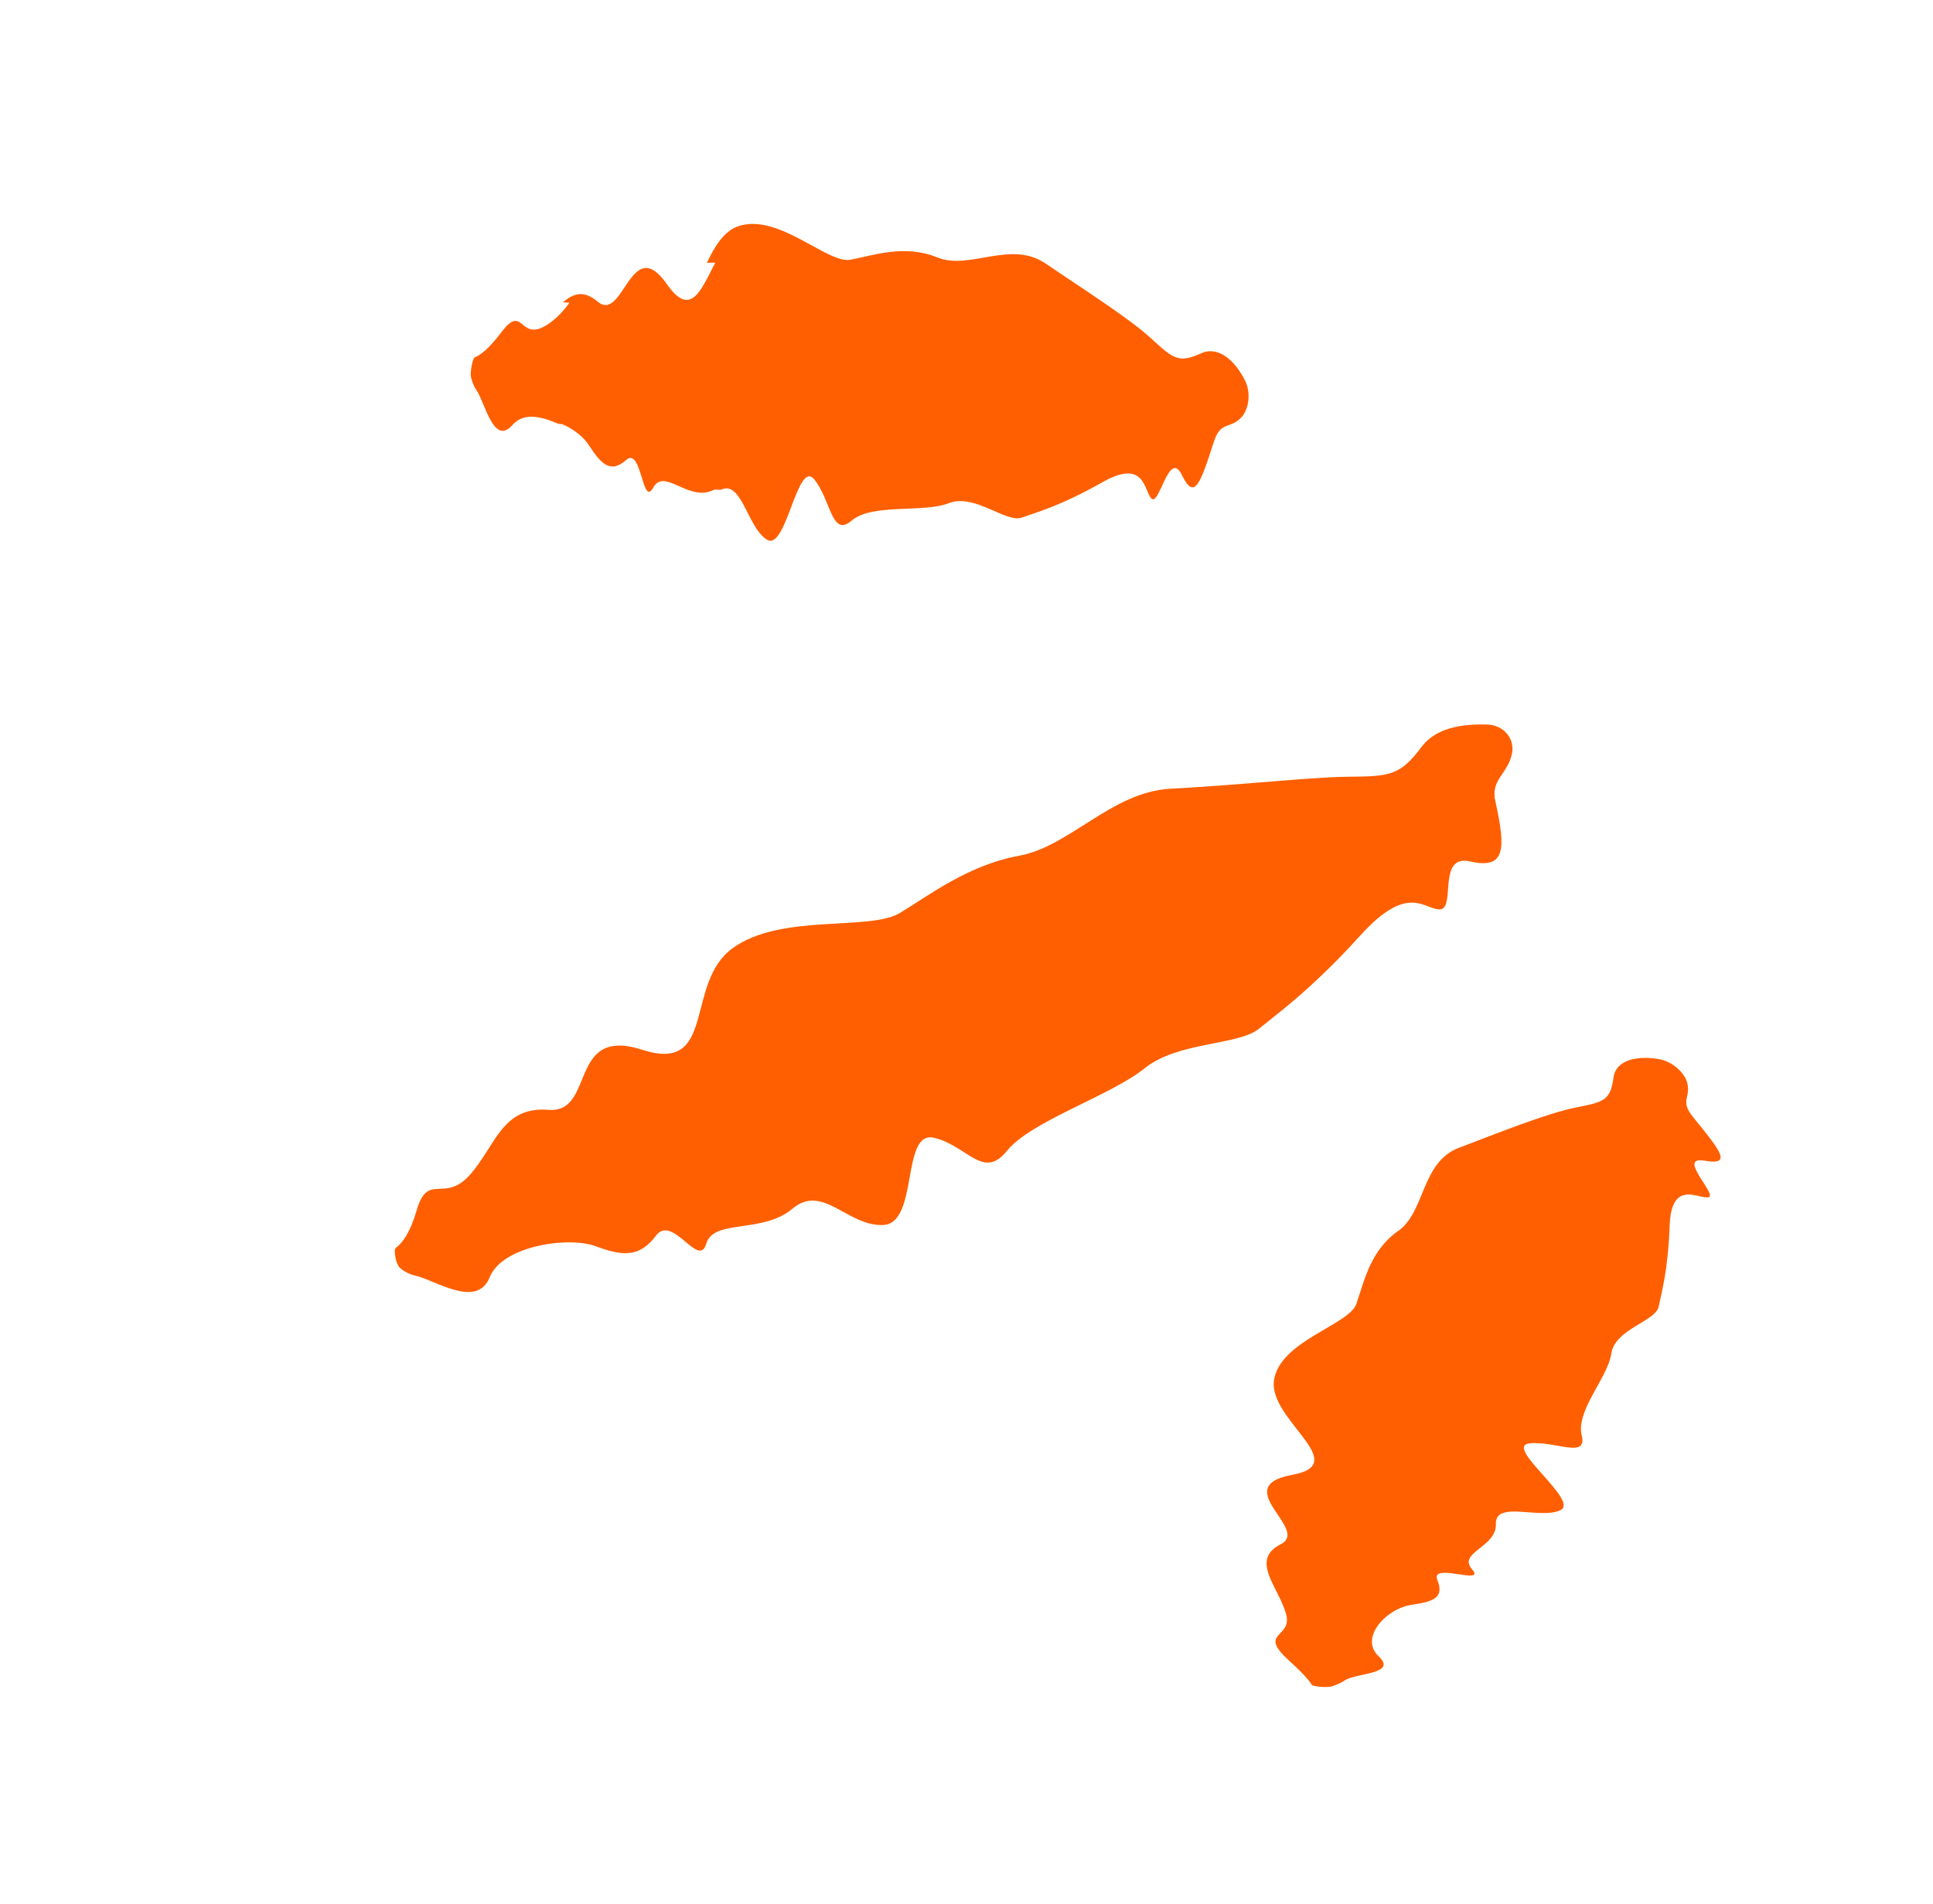 <?xml version="1.0" encoding="UTF-8"?> <svg xmlns="http://www.w3.org/2000/svg" width="67" height="66" viewBox="0 0 67 66" fill="none"><path d="M32.38 39.446C31.22 39.163 31.854 42.419 30.611 42.469C29.369 42.519 28.522 41.019 27.469 41.903C26.414 42.788 24.734 42.242 24.478 43.121C24.22 44.002 23.313 42.073 22.736 42.839C22.461 43.209 22.172 43.391 21.858 43.433C21.509 43.485 21.127 43.381 20.64 43.202C19.695 42.856 17.409 43.187 16.972 44.283C16.531 45.384 15.082 44.378 14.401 44.225C14.184 44.179 13.993 44.073 13.854 43.946C13.794 43.892 13.744 43.762 13.714 43.629C13.714 43.629 13.714 43.629 13.714 43.629C13.676 43.464 13.671 43.294 13.719 43.261C13.943 43.106 14.221 42.722 14.435 41.983C14.827 40.603 15.393 41.737 16.289 40.728C17.185 39.715 17.396 38.346 19.018 38.476C19.287 38.498 19.483 38.432 19.645 38.307C20.423 37.693 20.111 35.694 22.264 36.395C24.854 37.231 23.713 34.097 25.389 32.875C27.061 31.654 30.142 32.29 31.194 31.65C32.245 31.011 33.579 29.984 35.328 29.666C37.084 29.345 38.543 27.448 40.576 27.343C41.133 27.317 41.773 27.268 42.401 27.225C44.058 27.103 45.793 26.932 46.787 26.927C48.16 26.917 48.534 26.879 49.252 25.919C49.668 25.358 50.38 25.088 51.542 25.118C52.129 25.135 52.504 25.612 52.41 26.115C52.257 26.866 51.645 27.012 51.838 27.812C52.194 29.428 52.184 30.137 50.979 29.87C49.8 29.579 50.468 31.476 49.92 31.526C49.38 31.56 48.828 30.562 47.13 32.454C46.591 33.048 46.119 33.524 45.691 33.925C44.776 34.789 44.113 35.275 43.632 35.668C42.918 36.247 40.821 36.107 39.669 37.039C38.52 37.973 35.728 38.869 34.905 39.895C34.08 40.922 33.543 39.728 32.38 39.446Z" fill="#FF5F00"></path><path d="M28.223 16.619C27.629 15.898 27.256 19.14 26.578 18.707C25.911 18.288 25.708 16.653 25.003 16.972C24.958 16.994 24.8 16.961 24.754 16.979C24.733 16.986 24.713 16.994 24.692 17.004C23.851 17.386 23.02 16.206 22.641 16.907C22.26 17.608 22.242 15.477 21.709 15.944C21.175 16.411 20.86 16.129 20.409 15.431C20.219 15.137 19.861 14.859 19.474 14.7C19.452 14.709 19.38 14.688 19.358 14.694C18.707 14.416 18.149 14.301 17.76 14.736C17.108 15.482 16.805 13.93 16.514 13.526C16.425 13.4 16.365 13.239 16.325 13.075C16.307 13.006 16.317 12.867 16.339 12.733C16.339 12.733 16.339 12.733 16.339 12.733C16.366 12.566 16.414 12.405 16.453 12.39C16.643 12.316 16.948 12.09 17.361 11.539C18.135 10.512 17.99 11.773 18.844 11.329C19.243 11.118 19.556 10.753 19.738 10.493L19.508 10.482C19.862 10.178 20.229 10.044 20.707 10.452C21.615 11.223 21.859 8.045 23.122 9.86C23.942 11.031 24.298 10.058 24.792 9.104L24.502 9.113C24.756 8.571 25.075 8.032 25.56 7.853C26.954 7.345 28.686 9.16 29.478 9.005C30.281 8.849 31.363 8.466 32.488 8.924C33.606 9.381 35.028 8.309 36.243 9.137C37.455 9.964 39.145 11.034 39.907 11.739C40.672 12.443 40.855 12.603 41.644 12.243C42.099 12.037 42.693 12.293 43.149 13.181C43.38 13.628 43.281 14.223 43.005 14.493C42.601 14.888 42.31 14.589 42.07 15.326C41.594 16.799 41.397 17.363 40.963 16.464C40.523 15.565 40.189 17.533 39.918 17.29C39.649 17.047 39.71 15.876 38.23 16.708C36.753 17.543 35.965 17.747 35.419 17.944C34.873 18.142 33.776 17.094 32.886 17.444C32.001 17.791 30.231 17.441 29.522 18.047C28.82 18.651 28.809 17.342 28.223 16.619Z" fill="#FF5F00"></path><path d="M53.007 50.04C52.111 50.15 54.767 52.034 54.086 52.355C53.401 52.688 51.823 52.008 51.849 52.831C51.881 53.646 50.513 53.814 51.021 54.403C51.532 54.985 49.572 54.148 49.818 54.768C50.067 55.384 49.706 55.526 48.91 55.639C48.647 55.68 48.361 55.806 48.119 55.991C47.623 56.366 47.319 56.978 47.781 57.416C48.468 58.058 46.967 57.986 46.587 58.272C46.471 58.347 46.317 58.414 46.158 58.465C46.091 58.486 45.953 58.49 45.817 58.482C45.817 58.482 45.817 58.482 45.817 58.482C45.648 58.472 45.483 58.444 45.464 58.408C45.37 58.239 45.111 57.958 44.582 57.478C43.618 56.548 44.866 56.803 44.556 55.884C44.379 55.325 43.98 54.797 43.912 54.336C43.865 54.029 43.967 53.753 44.387 53.539C45.426 53.026 42.591 51.553 44.761 51.135C46.923 50.761 43.967 49.228 44.157 47.86C44.352 46.487 46.757 45.937 47.013 45.205C47.091 44.98 47.165 44.722 47.258 44.452C47.471 43.831 47.784 43.149 48.455 42.68C49.41 42.017 49.249 40.292 50.571 39.791C51.889 39.29 53.646 38.586 54.62 38.396C55.595 38.204 55.821 38.154 55.928 37.344C55.989 36.879 56.504 36.566 57.471 36.711C57.958 36.784 58.402 37.191 58.485 37.555C58.607 38.088 58.21 38.146 58.697 38.744C59.672 39.939 60.038 40.407 59.07 40.238C58.102 40.071 59.555 41.437 59.217 41.507C58.879 41.577 57.939 40.874 57.873 42.473C57.814 44.069 57.597 44.772 57.492 45.295C57.39 45.812 55.977 46.068 55.85 46.926C55.757 47.554 55.121 48.339 54.887 49.049C54.804 49.3 54.769 49.542 54.823 49.76C55.033 50.595 53.899 49.942 53.007 50.04Z" fill="#FF5F00"></path></svg> 